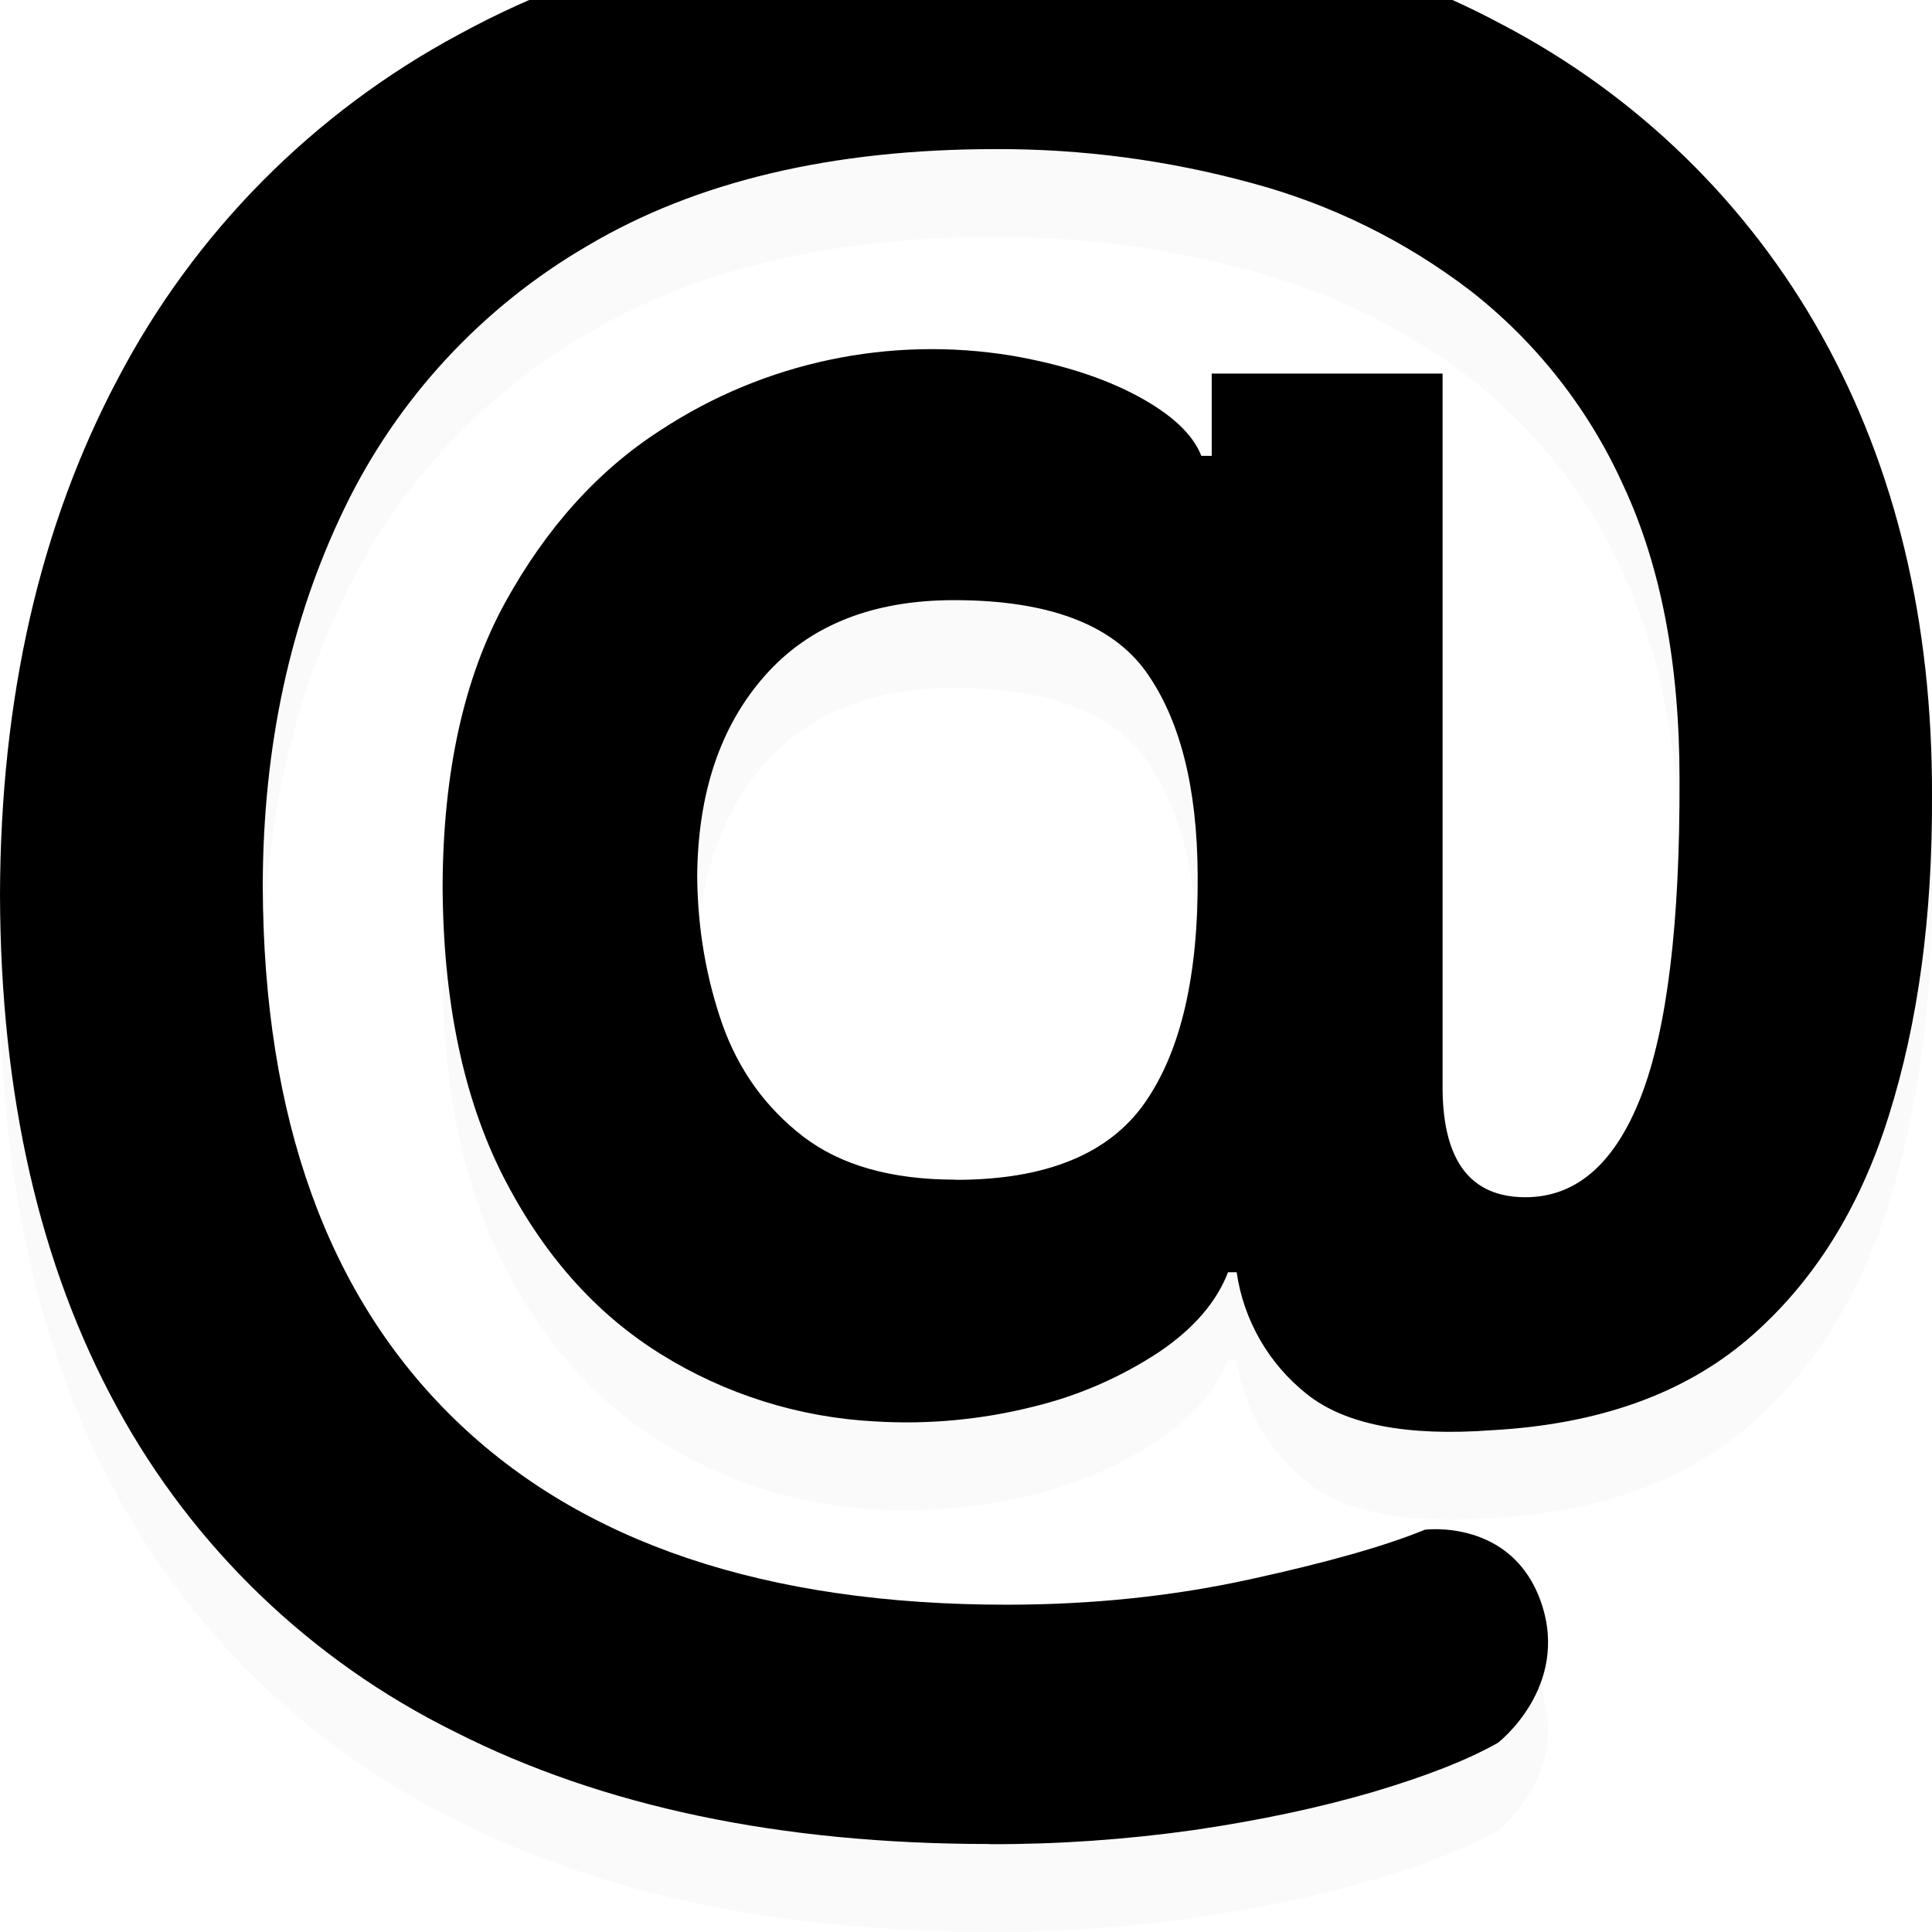 <svg xmlns="http://www.w3.org/2000/svg" xmlns:xlink="http://www.w3.org/1999/xlink" viewBox="0 0 22 22"><g><defs><path d="M 11.268 21.998 C 8.888 21.998 6.857 21.572 5.175 20.718 C 3.541 19.91 2.199 18.619 1.331 17.023 C 0.45 15.409 0.006 13.465 0 11.189 C 0.006 8.945 0.454 6.986 1.345 5.307 C 2.216 3.647 3.566 2.284 5.222 1.394 C 6.918 0.465 8.969 0 11.377 0 C 13.607 0 15.514 0.426 17.099 1.276 C 18.635 2.078 19.902 3.31 20.744 4.82 C 21.586 6.332 22.006 8.079 22 10.066 C 22.006 11.433 21.842 12.646 21.507 13.708 C 21.174 14.773 20.639 15.617 19.908 16.245 C 19.172 16.873 18.202 17.219 16.989 17.286 C 16.017 17.358 15.313 17.221 14.879 16.873 C 14.446 16.529 14.161 16.033 14.082 15.487 L 13.984 15.487 C 13.853 15.827 13.591 16.131 13.195 16.398 C 12.757 16.686 12.273 16.896 11.763 17.019 C 11.176 17.166 10.569 17.223 9.965 17.186 C 9.097 17.141 8.255 16.876 7.519 16.416 C 6.776 15.953 6.178 15.277 5.725 14.386 C 5.275 13.496 5.046 12.397 5.04 11.087 C 5.046 9.791 5.283 8.718 5.75 7.865 C 6.22 7.011 6.811 6.354 7.529 5.894 C 8.706 5.123 10.131 4.822 11.521 5.05 C 12.087 5.148 12.564 5.301 12.952 5.509 C 13.343 5.719 13.583 5.945 13.68 6.191 L 13.798 6.191 L 13.798 5.254 L 16.427 5.254 L 16.427 13.422 C 16.439 14.229 16.752 14.633 17.37 14.633 C 17.951 14.633 18.391 14.248 18.689 13.479 C 18.985 12.709 19.131 11.508 19.125 9.872 C 19.125 8.557 18.912 7.443 18.486 6.53 C 18.095 5.662 17.498 4.9 16.746 4.312 C 16.003 3.743 15.154 3.325 14.248 3.083 C 13.299 2.824 12.319 2.694 11.335 2.698 C 9.476 2.698 7.928 3.065 6.693 3.797 C 5.487 4.498 4.521 5.543 3.918 6.797 C 3.307 8.064 2.995 9.495 2.992 11.089 C 3.001 13.734 3.731 15.758 5.18 17.164 C 6.628 18.57 8.722 19.273 11.461 19.273 C 12.43 19.273 13.355 19.177 14.234 18.984 C 15.114 18.792 15.778 18.603 16.226 18.419 C 16.226 18.419 17.22 18.289 17.55 19.25 C 17.88 20.211 17.058 20.845 17.058 20.845 C 16.711 21.042 16.234 21.228 15.63 21.407 C 15.025 21.584 14.346 21.729 13.595 21.839 C 12.824 21.948 12.047 22.002 11.268 22 Z M 10.882 14.435 C 11.913 14.435 12.633 14.14 13.041 13.551 C 13.449 12.962 13.648 12.1 13.638 10.962 C 13.633 9.96 13.435 9.187 13.047 8.645 C 12.656 8.105 11.929 7.834 10.864 7.834 C 9.935 7.834 9.215 8.121 8.708 8.696 C 8.202 9.269 7.945 10.033 7.939 10.987 C 7.945 11.578 8.042 12.136 8.225 12.662 C 8.411 13.186 8.718 13.612 9.146 13.942 C 9.574 14.27 10.152 14.433 10.882 14.433 Z" id="a1156z"></path><filter id="a1158z" x="-4.5%" y="-9.0%" width="108.6%" height="117.6%" filterUnits="objectBoundingBox"><feGaussianBlur stdDeviation="0.5" in="SourceAlpha" result="a1160z"></feGaussianBlur><feOffset dx="0" dy="-1" in="a1160z" result="a1161z"></feOffset><feComposite in="a1161z" in2="SourceAlpha" operator="arithmetic" k2="-1" k3="1" result="a1162z"></feComposite><feColorMatrix color-interpolation-filters="sRGB" values="0 0 0 0 0.004   0 0 0 0 0.133   0 0 0 0 0.553  0 0 0 0.25 0" type="matrix" in="a1162z" result="a1163z"></feColorMatrix></filter></defs><use xlink:href="#a1156z" fill="#fafafa" clip-path="url(#a1157z)"></use><use fill="black" fill-opacity="1" filter="url(#a1158z)" xlink:href="#a1156z"></use></g></svg>
